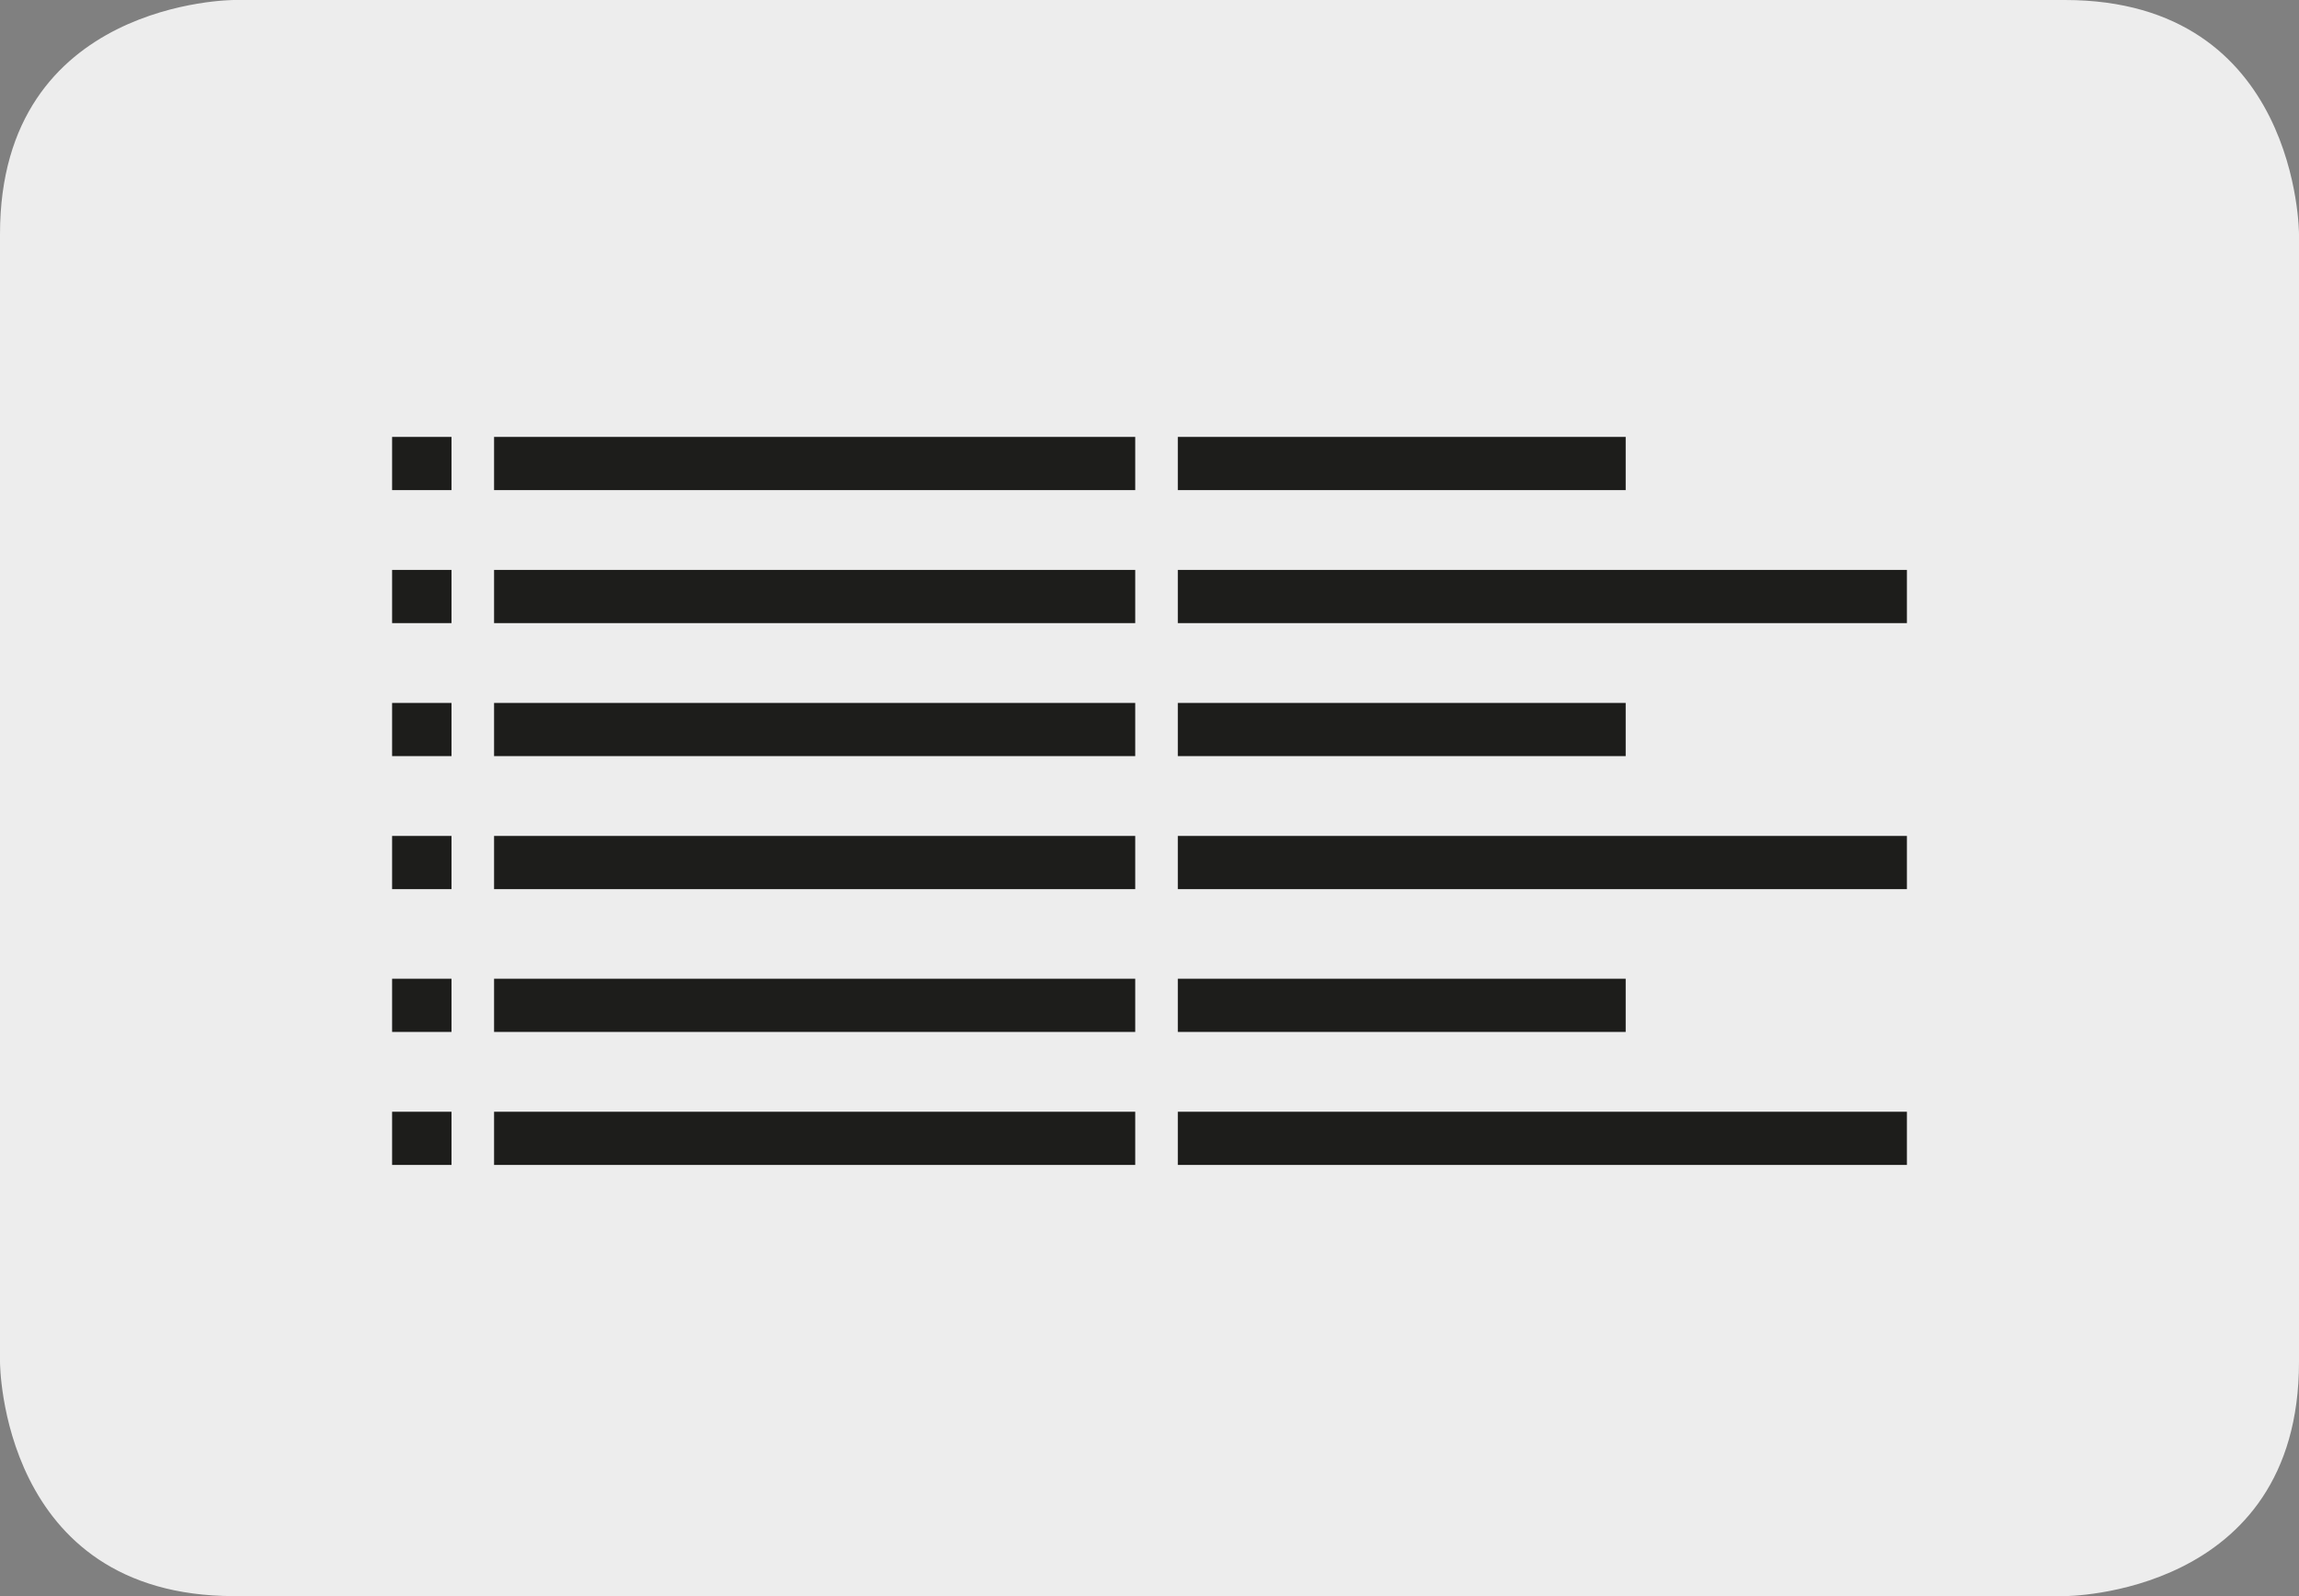 <svg xmlns="http://www.w3.org/2000/svg" xmlns:xlink="http://www.w3.org/1999/xlink" viewBox="0 0 108 75"><rect x="0" y="0" width="108" height="75" fill="#808080" stroke="none"/><defs><style>.a,.d,.e{fill:none;}.b{clip-path:url(#a);}.c{fill:#ededed;}.d{stroke:#1d1d1b;stroke-width:2.5px;}.e{stroke:#ededed;stroke-width:2px;}</style><clipPath id="a"><rect class="a" width="108" height="75"/></clipPath></defs><g class="b"><path class="c" d="M11,0S0,0,0,11V64S0,75,11,75H97s11,0,11-11V11S108,0,97,0Z"/></g><line class="d" x1="18.42" y1="21.78" x2="76.37" y2="21.78"/><line class="d" x1="18.42" y1="28.03" x2="89.58" y2="28.03"/><line class="d" x1="18.42" y1="34.28" x2="76.37" y2="34.28"/><line class="d" x1="18.42" y1="40.53" x2="89.58" y2="40.53"/><line class="d" x1="18.42" y1="47.24" x2="76.37" y2="47.24"/><line class="d" x1="18.42" y1="53.49" x2="89.58" y2="53.49"/><line class="e" x1="22.21" y1="19.29" x2="22.21" y2="56.52"/><line class="e" x1="54.33" y1="19.29" x2="54.33" y2="56.52"/></svg>